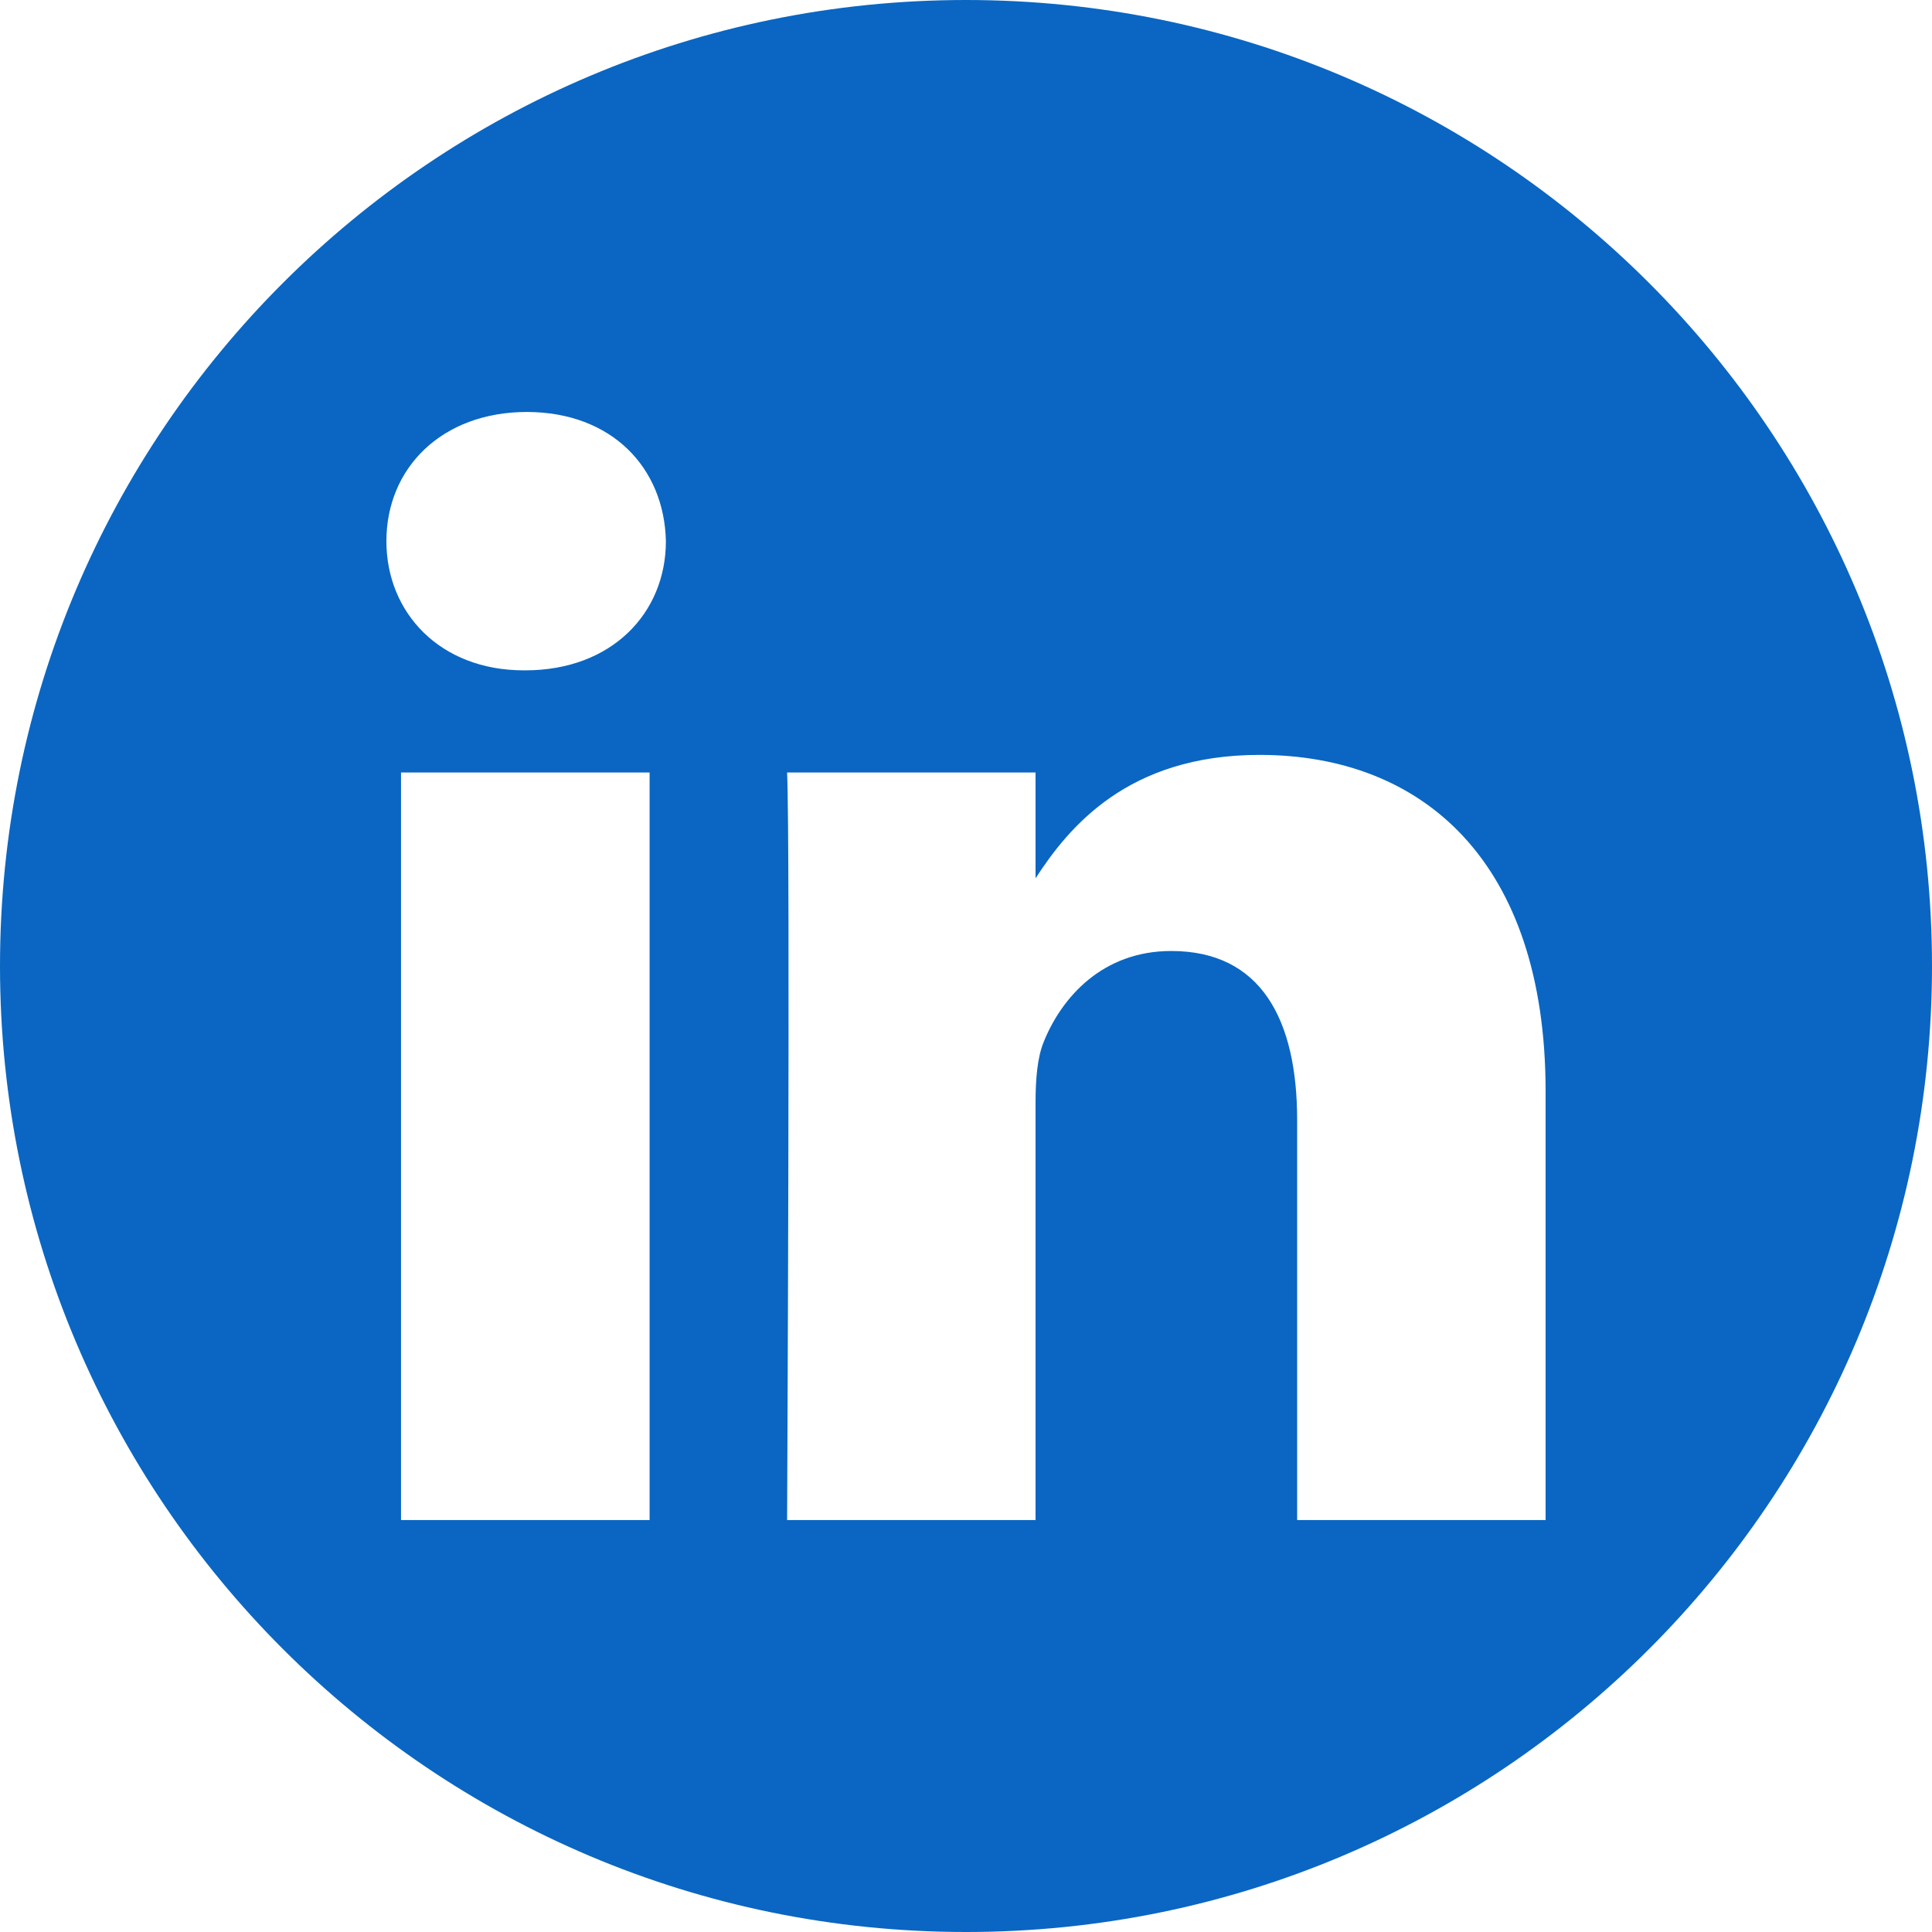 <?xml version="1.0" encoding="UTF-8"?>
<svg width="30px" height="30px" viewBox="0 0 30 30" version="1.1" xmlns="http://www.w3.org/2000/svg" xmlns:xlink="http://www.w3.org/1999/xlink">
    <title>linkedin</title>
    <g id="1.-Home" stroke="none" stroke-width="1" fill="none" fill-rule="evenodd">
        <g id="Homepage-Full-–-Mobile" transform="translate(-324, -14253)" fill="#0A66C2">
            <g id="socials" transform="translate(17, 14253)">
                <g id="linkedin" transform="translate(307, 0)">
                    <path d="M15,30 C23.284,30 30,23.284 30,15 C30,6.716 23.284,0 15,0 C6.716,0 0,6.716 0,15 C0,23.284 6.716,30 15,30 Z M10.087,23.603 L10.087,11.995 L6.227,11.995 L6.227,23.603 L10.087,23.603 Z M24,23.603 L24,16.946 C24,13.38 22.096,11.722 19.558,11.722 C17.51,11.722 16.594,12.847 16.08,13.638 L16.08,11.995 L12.222,11.995 C12.273,13.084 12.222,23.603 12.222,23.603 L16.08,23.603 L16.08,17.12 C16.08,16.773 16.105,16.426 16.207,16.178 C16.486,15.485 17.121,14.767 18.187,14.767 C19.582,14.767 20.142,15.832 20.142,17.392 L20.142,23.603 L24,23.603 L24,23.603 Z M8.183,6.397 C6.863,6.397 6,7.265 6,8.403 C6,9.517 6.836,10.409 8.132,10.409 L8.157,10.409 C9.502,10.409 10.34,9.517 10.34,8.403 C10.315,7.267 9.505,6.4 8.183,6.397 L8.183,6.397 Z" id="Shape"></path>
                </g>
            </g>
        </g>
    </g>
</svg>